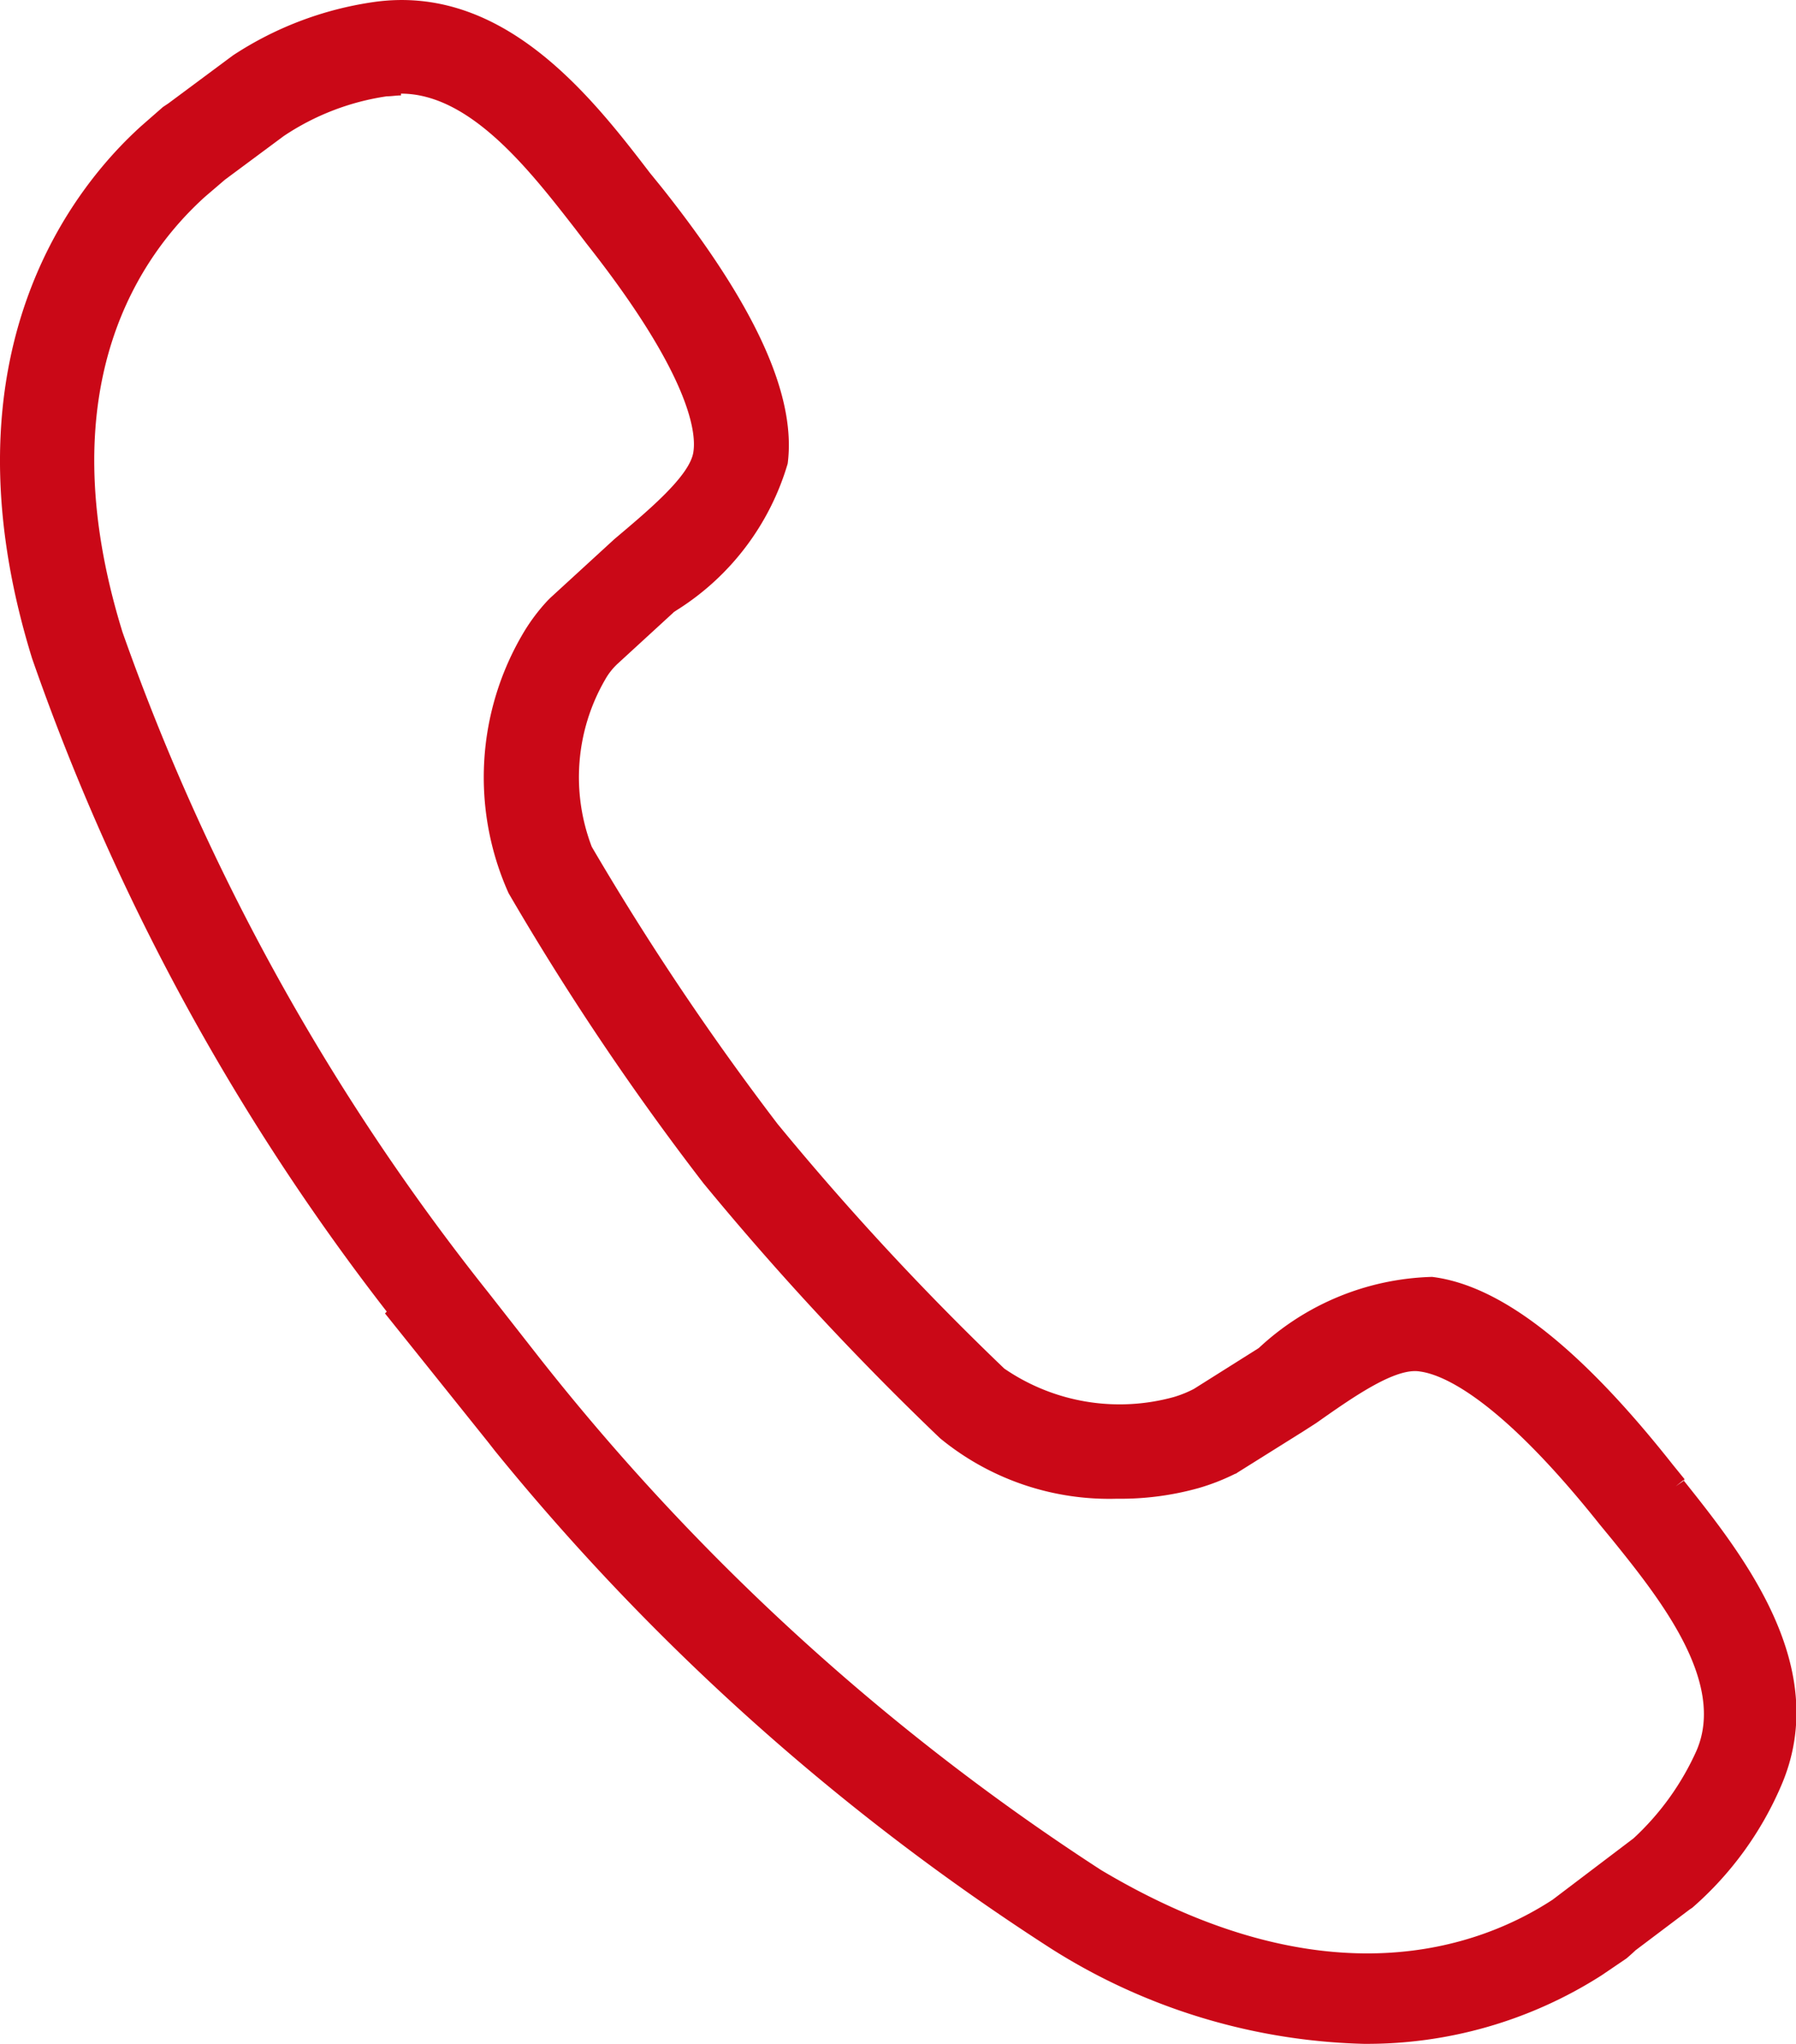 <svg xmlns="http://www.w3.org/2000/svg" width="18.152" height="20.649" viewBox="0 0 18.152 20.649">
  <path id="icon_tel" d="M17.025,14.95l-.09.063h0l.09-.072-.117-.144c-.943-1.195-1.743-1.815-2.435-1.9a2.669,2.669,0,0,0-1.752.719l-.656.413a1.148,1.148,0,0,1-.2.081,2.06,2.06,0,0,1-1.716-.287,28.247,28.247,0,0,1-2.291-2.471,27.712,27.712,0,0,1-1.878-2.8,1.968,1.968,0,0,1,.135-1.689A.659.659,0,0,1,6.244,6.7L6.8,6.19l.009-.009.027-.018A2.618,2.618,0,0,0,7.96,4.681c.09-.692-.332-1.608-1.276-2.794l-.117-.144C5.975.97,5.085-.171,3.773.018a3.491,3.491,0,0,0-1.42.539L1.7,1.042l-.054.036-.216.189C.782,1.85-.638,3.54.323,6.648a23.2,23.2,0,0,0,3.585,6.6l-.018.018,1.042,1.3L5,14.653H5a23.9,23.9,0,0,0,5.624,5.031,6.189,6.189,0,0,0,3.154.961,4.4,4.4,0,0,0,2.408-.692l.252-.171s.063-.054.09-.081l.548-.413h0l.027-.018A3.421,3.421,0,0,0,18,18.04c.521-1.2-.386-2.336-.988-3.091ZM4.052.943c.7,0,1.3.773,1.761,1.366l.117.153c1.042,1.321,1.105,1.9,1.078,2.093-.027.243-.458.6-.8.889l-.647.593-.009.009-.018.018a1.9,1.9,0,0,0-.243.323A2.858,2.858,0,0,0,5.139,9.02a27.4,27.4,0,0,0,1.968,2.929A29.52,29.52,0,0,0,9.5,14.527a2.691,2.691,0,0,0,1.788.611,2.925,2.925,0,0,0,.827-.108,2.194,2.194,0,0,0,.368-.144.028.028,0,0,0,.018-.009l.674-.422h0l.126-.081c.359-.252.8-.566,1.051-.521.2.027.764.225,1.815,1.545l.126.153c.485.6,1.15,1.438.854,2.129a2.72,2.72,0,0,1-.638.889l-.818.62c-.728.476-2.282,1.06-4.564-.3a23.476,23.476,0,0,1-5.669-5.166l-.521-.665a22.988,22.988,0,0,1-3.7-6.675c-.773-2.5.2-3.827.836-4.4l.2-.171.593-.44A2.532,2.532,0,0,1,3.908.97c.045,0,.1-.009.144-.009Z" transform="translate(0.001 0.003)" fill="#ca0817"/>
</svg>
